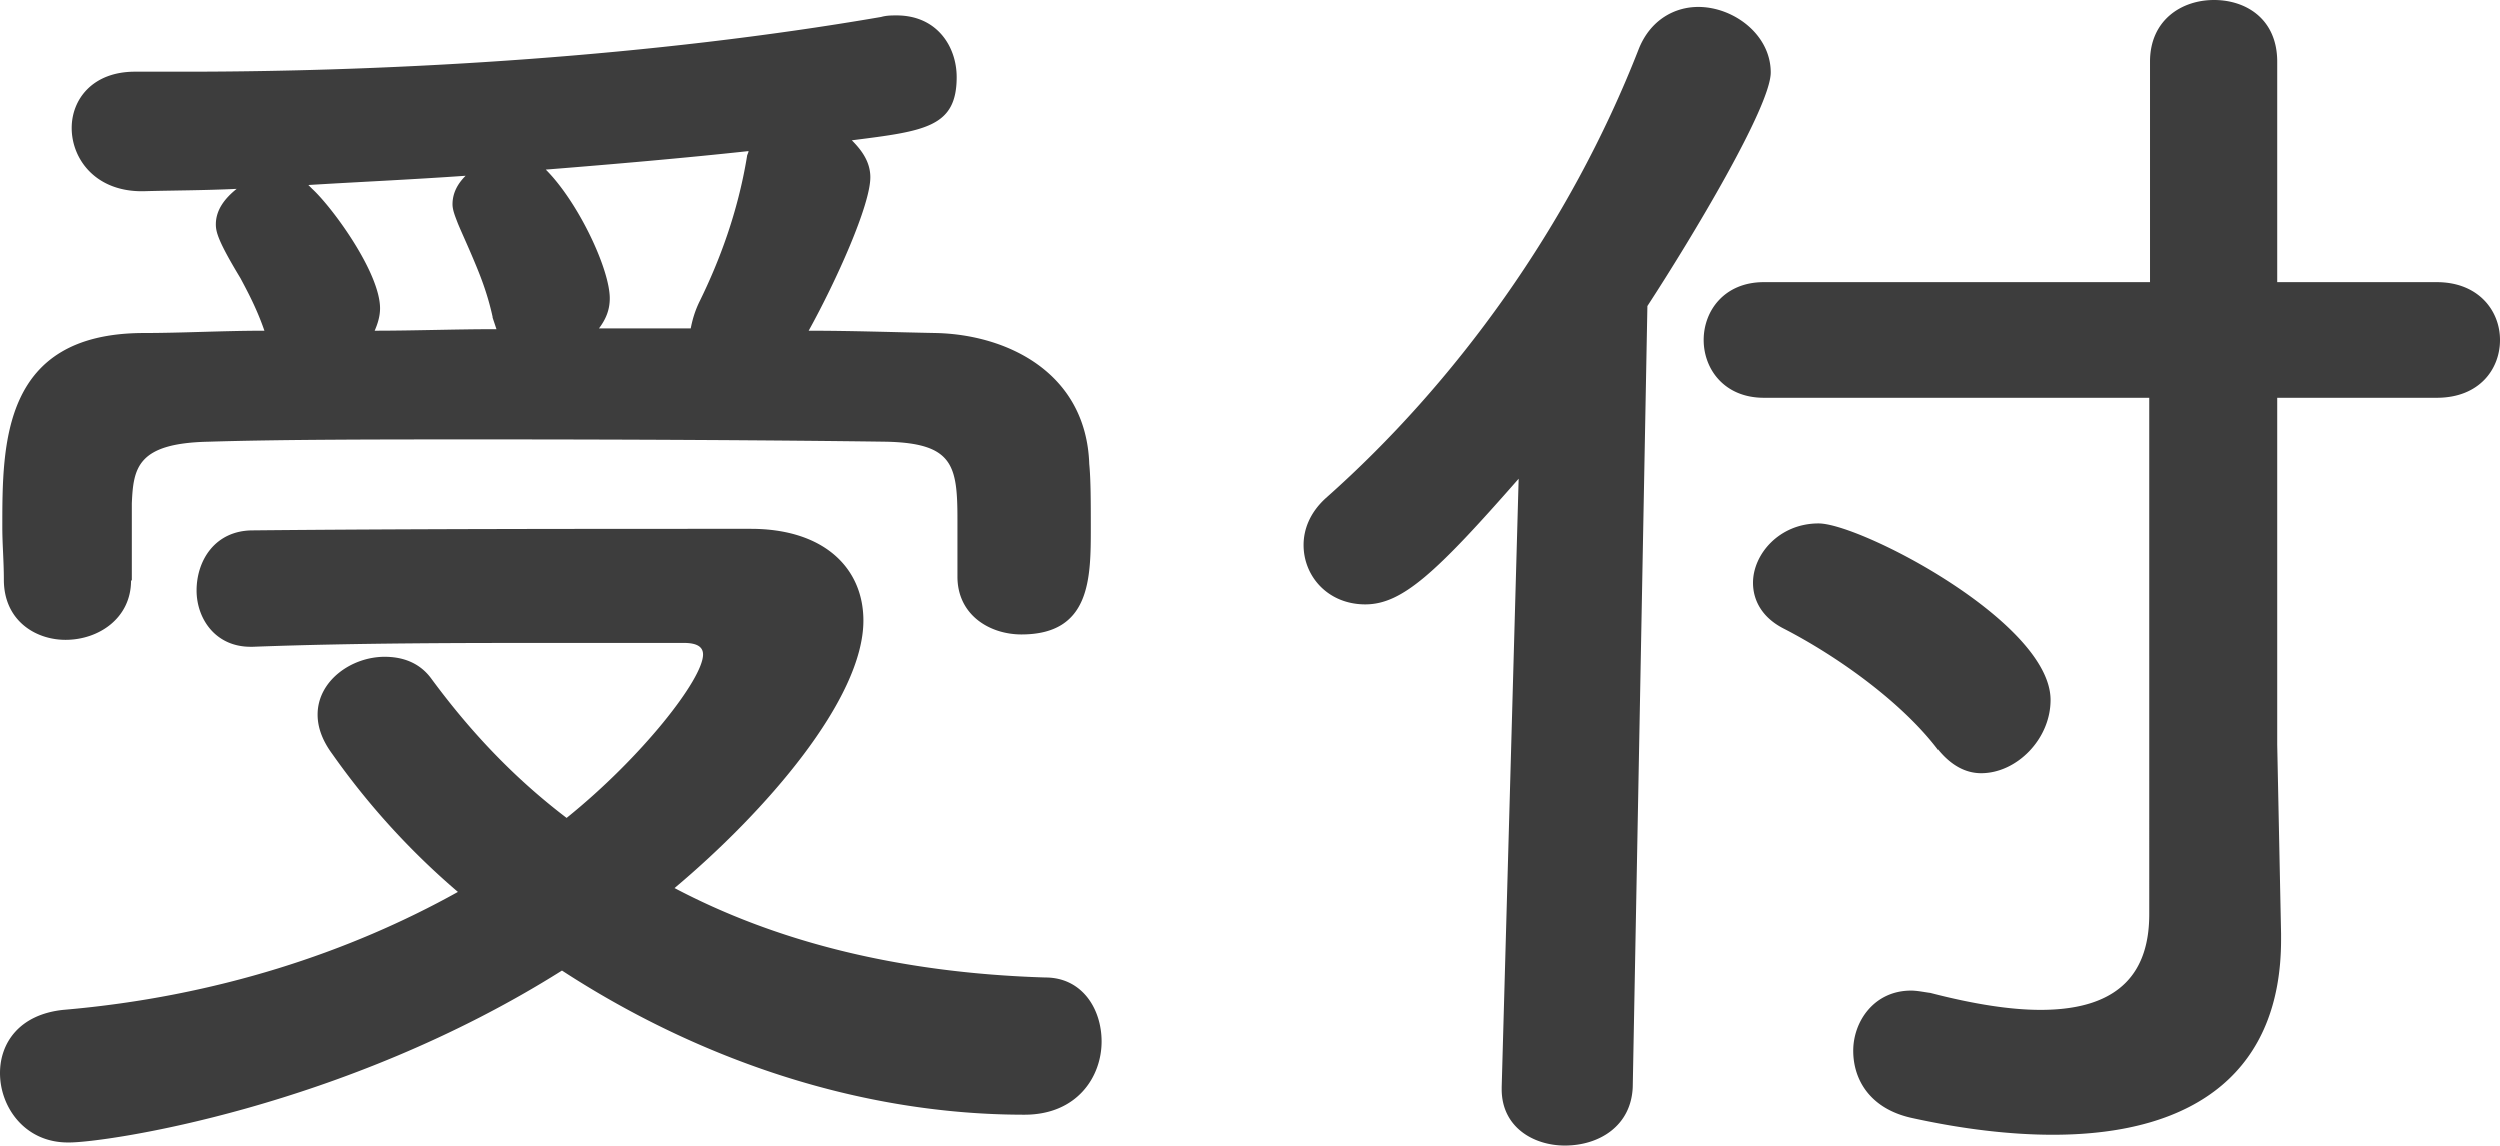 <svg id="_レイヤー_2" xmlns="http://www.w3.org/2000/svg" viewBox="0 0 32.43 14.86"><defs><style>.cls-2{fill:#3d3d3d;stroke-width:0}</style></defs><g style="isolation:isolate" id="_レイヤー_1-2"><path class="cls-2" d="M.88 14.82c-.56 0-.88-.46-.88-.9 0-.39.25-.76.82-.82 1.99-.17 3.72-.75 5.12-1.53a9.683 9.683 0 0 1-1.63-1.79c-.14-.19-.19-.36-.19-.51 0-.44.44-.75.87-.75.24 0 .46.08.61.29.48.65 1.04 1.26 1.75 1.8.97-.78 1.77-1.8 1.77-2.12 0-.1-.08-.15-.25-.15H7.24c-1.22 0-2.63 0-3.96.05h-.03c-.46 0-.7-.37-.7-.73 0-.39.24-.78.73-.78 1.99-.02 4.44-.02 6.46-.02.95 0 1.46.51 1.46 1.19 0 1.02-1.27 2.48-2.45 3.47 1.29.68 2.87 1.1 4.81 1.16.48 0 .73.41.73.83 0 .46-.32.95-1 .95-2.19 0-4.28-.75-6-1.87-2.84 1.79-5.93 2.23-6.39 2.23Zm.82-7.29c0 .49-.42.77-.85.77-.39 0-.8-.25-.8-.78 0-.24-.02-.46-.02-.68 0-1.09 0-2.51 1.82-2.52.51 0 1.04-.03 1.58-.03-.1-.29-.22-.51-.31-.68-.29-.48-.32-.6-.32-.7 0-.19.12-.34.27-.46-.42.02-.83.02-1.19.03-.63.02-.95-.41-.95-.82 0-.37.27-.73.82-.73h.65c2.79 0 6.07-.2 9.03-.71.07-.02.14-.02.2-.02.53 0 .78.41.78.8 0 .65-.41.7-1.36.82.14.14.24.29.24.48 0 .36-.44 1.34-.8 1.99.56 0 1.12.02 1.65.03.92.02 1.95.51 1.99 1.7.02.2.02.51.02.82 0 .66 0 1.39-.9 1.39-.41 0-.83-.25-.83-.75v-.73c0-.71-.05-1-.92-1.02-1.43-.02-3.37-.03-5.2-.03-1.34 0-2.63 0-3.6.03-.92.02-.97.34-.99.8v1Zm4.69-3.42c-.07-.32-.17-.56-.25-.75-.08-.19-.15-.34-.2-.46-.03-.08-.07-.17-.07-.25 0-.15.07-.27.17-.37-.71.05-1.39.08-2.04.12l.05.05c.27.25.88 1.09.88 1.55 0 .1-.03.2-.07.29.51 0 1.05-.02 1.58-.02l-.05-.15Zm2.57.15c.02-.1.05-.22.12-.36.25-.51.49-1.14.61-1.87 0-.02.02-.05.02-.07-.83.09-1.75.17-2.63.24.42.42.83 1.29.83 1.67 0 .15-.05.27-.14.39h1.19ZM19.7 6.21c-1.07 1.22-1.51 1.63-1.99 1.63s-.8-.36-.8-.77c0-.2.08-.42.29-.61 1.67-1.48 3.16-3.52 4.06-5.83.15-.37.46-.54.77-.54.46 0 .94.36.94.85 0 .44-1.02 2.14-1.6 3.03l-.19 10.13c-.02.51-.44.76-.88.76-.41 0-.82-.24-.82-.73v-.03l.22-7.89Zm8.19-1.05h-5.01c-.51 0-.78-.37-.78-.75s.27-.75.78-.75h5.01V.8c0-.54.41-.8.83-.8s.82.25.82.8v2.86h2.07c.54 0 .82.37.82.75s-.27.75-.82.75h-2.07v4.5l.05 2.45v.08c0 1.67-1.07 2.53-2.96 2.53-.54 0-1.16-.07-1.84-.22-.53-.12-.75-.49-.75-.87s.27-.78.75-.78c.08 0 .17.02.25.03.58.15 1.05.22 1.43.22 1.07 0 1.41-.53 1.41-1.24V5.15Zm-2.75 4.57c-.46-.61-1.29-1.21-2.01-1.58-.27-.14-.39-.36-.39-.59 0-.37.34-.77.85-.77.54 0 3.01 1.28 3.01 2.29 0 .51-.44.95-.9.95-.2 0-.39-.1-.56-.31Z"/></g></svg>